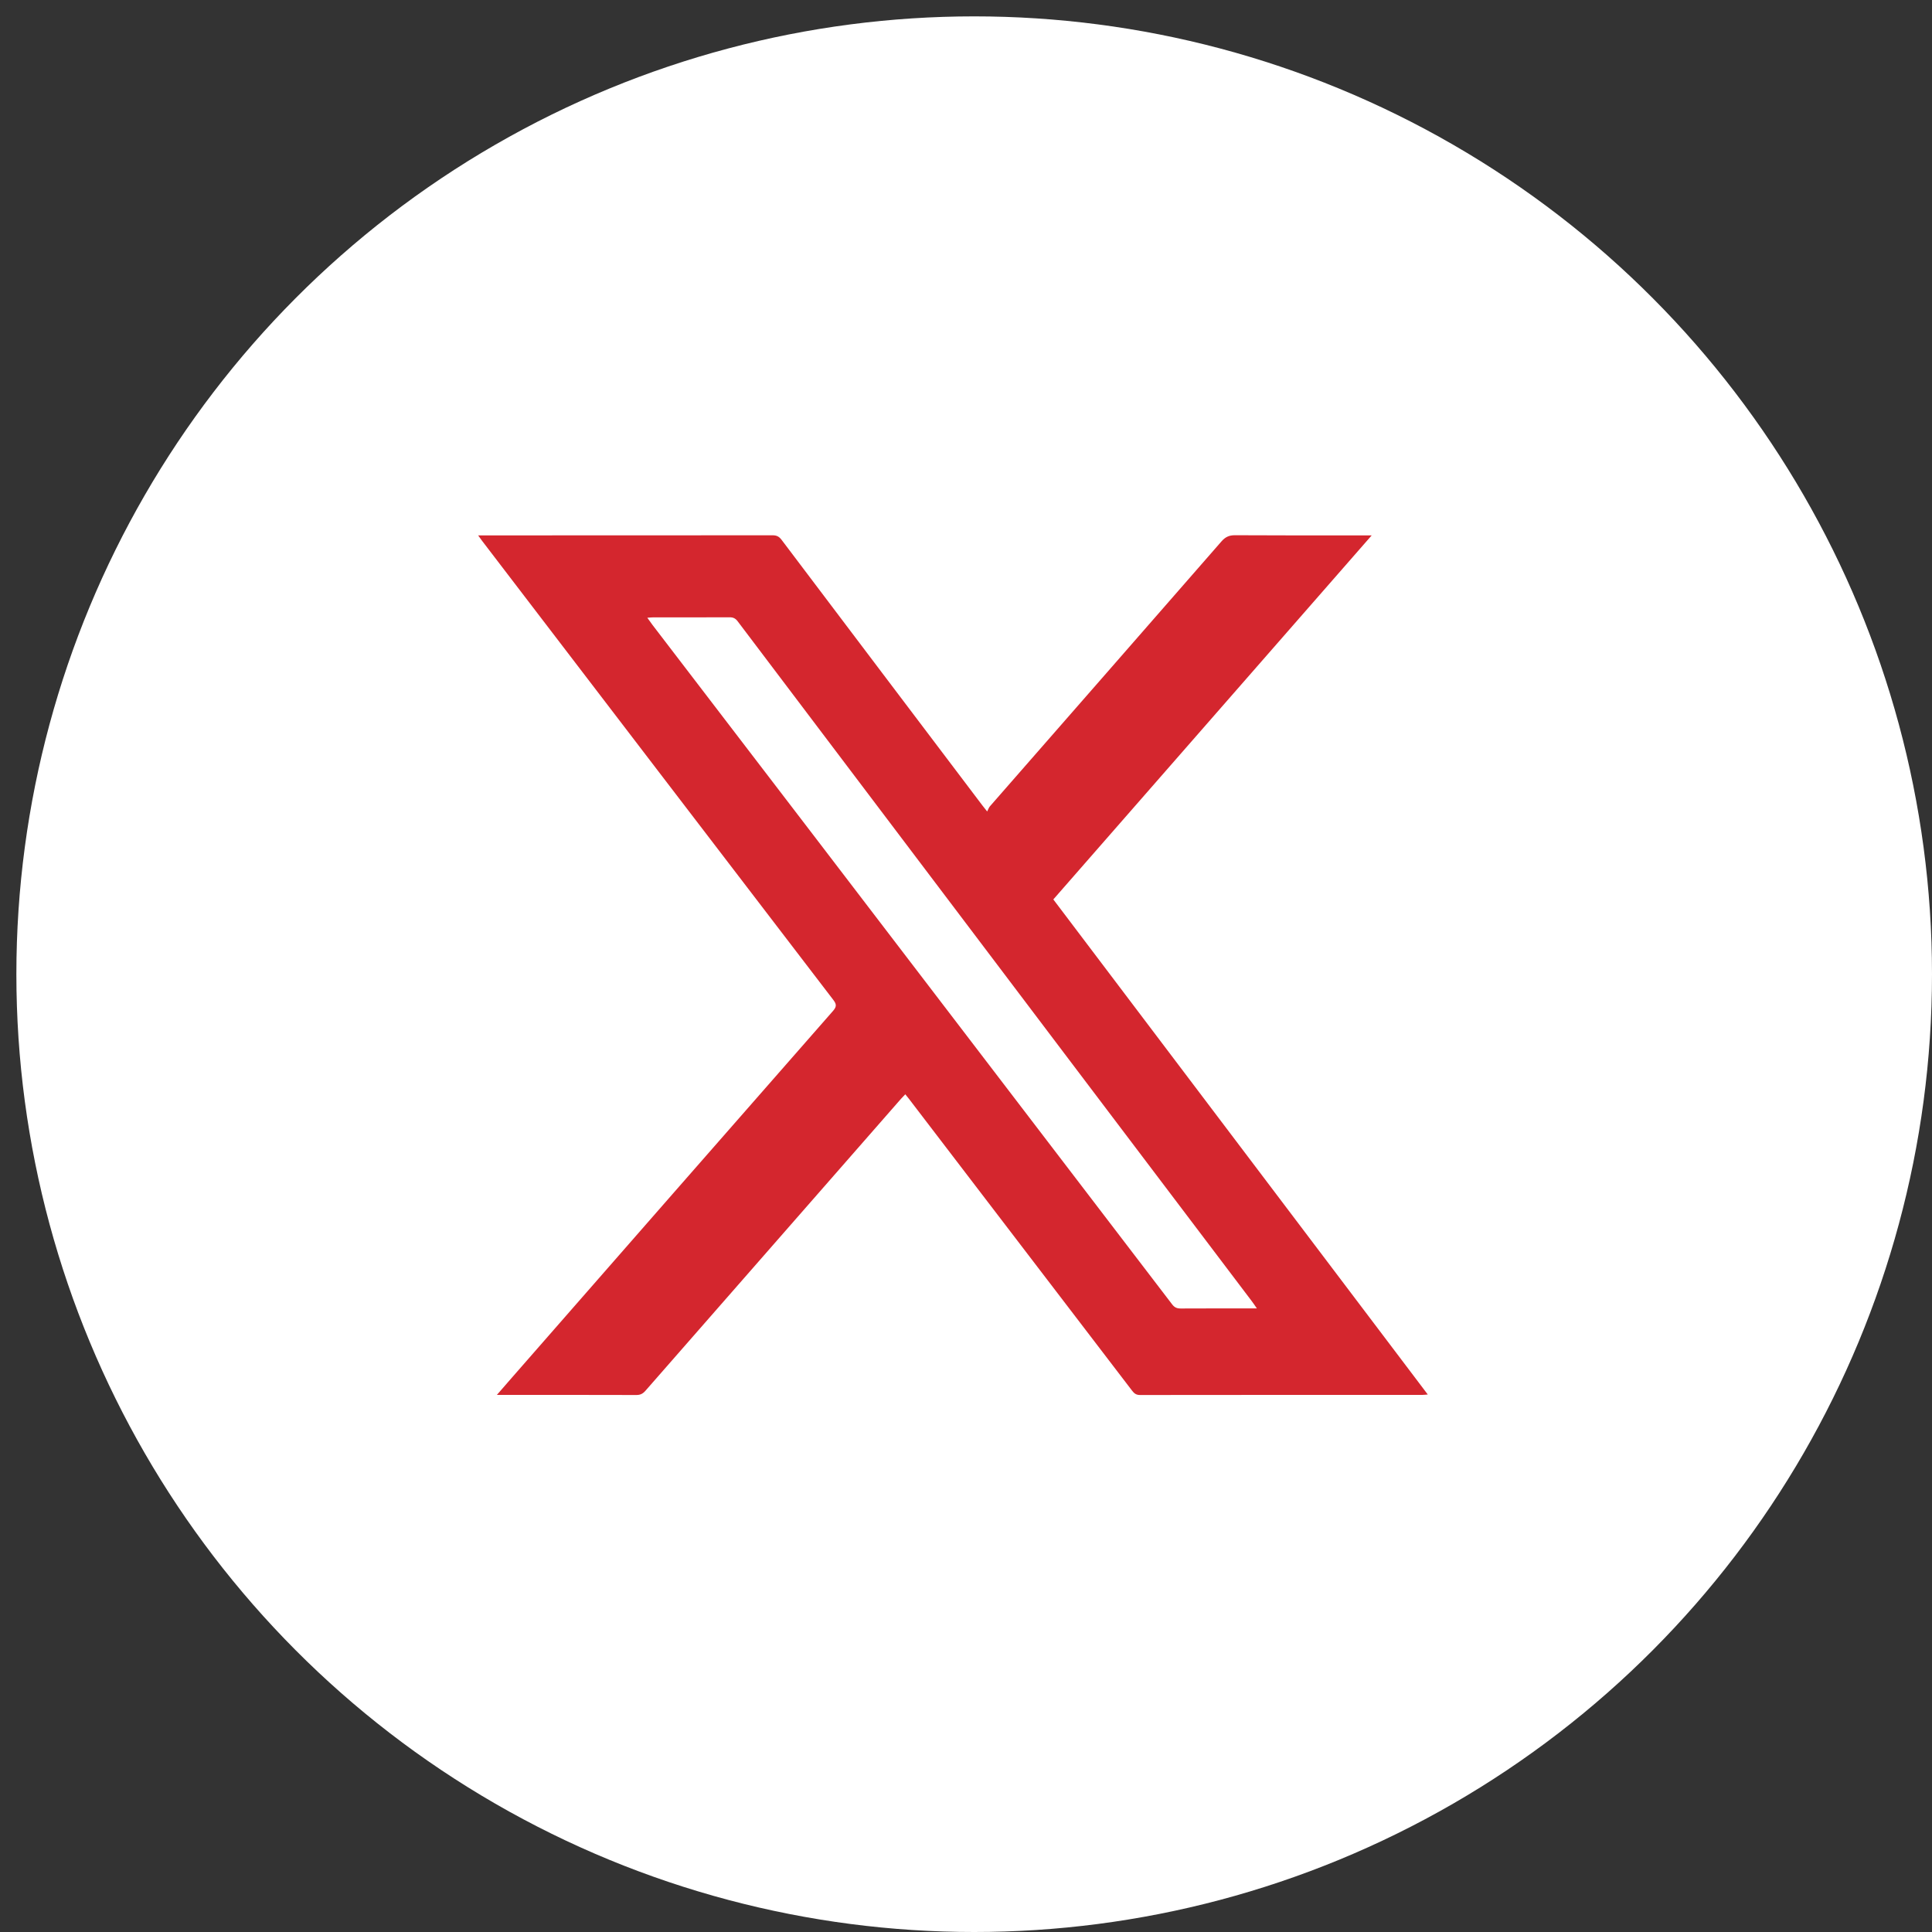 <svg width="59" height="59" viewBox="0 0 59 59" fill="none" xmlns="http://www.w3.org/2000/svg">
<rect x="0" y="0" width="59" height="59" fill="#333333" stroke="none"/>
<circle cx="29.75" cy="29.75" r="29.25" fill="white"/>
<path d="M15.174 42.598C15.348 42.398 15.491 42.233 15.634 42.069C18.903 38.333 22.171 34.596 25.445 30.865C25.567 30.725 25.534 30.648 25.44 30.525C21.865 25.857 18.293 21.186 14.721 16.515C14.687 16.471 14.656 16.425 14.602 16.35C14.69 16.35 14.745 16.35 14.799 16.35C17.732 16.35 20.665 16.35 23.597 16.347C23.72 16.347 23.794 16.387 23.868 16.485C25.909 19.189 27.953 21.89 29.997 24.592C30.031 24.637 30.067 24.681 30.146 24.781C30.181 24.715 30.197 24.662 30.231 24.623C32.588 21.927 34.948 19.232 37.302 16.533C37.42 16.398 37.536 16.344 37.715 16.345C39.03 16.353 40.344 16.35 41.659 16.35H41.889C38.637 20.069 35.41 23.759 32.167 27.467C35.974 32.499 39.778 37.529 43.602 42.586C43.53 42.591 43.483 42.598 43.435 42.598C40.561 42.598 37.685 42.597 34.811 42.601C34.693 42.601 34.633 42.549 34.569 42.465C32.3 39.495 30.028 36.525 27.757 33.556C27.725 33.515 27.692 33.475 27.646 33.418C27.597 33.47 27.554 33.512 27.515 33.556C24.914 36.527 22.312 39.497 19.713 42.469C19.635 42.559 19.557 42.602 19.434 42.601C18.083 42.597 16.732 42.598 15.381 42.598C15.329 42.598 15.277 42.598 15.174 42.598V42.598ZM38.383 39.957C38.312 39.855 38.27 39.791 38.224 39.731C36.376 37.288 34.528 34.847 32.68 32.404C29.295 27.927 25.91 23.451 22.527 18.973C22.46 18.884 22.389 18.85 22.278 18.851C21.503 18.855 20.728 18.853 19.953 18.853C19.903 18.853 19.852 18.859 19.768 18.865C19.834 18.955 19.879 19.022 19.928 19.087C21.551 21.207 23.175 23.326 24.797 25.447C28.464 30.241 32.13 35.037 35.795 39.833C35.867 39.928 35.942 39.96 36.058 39.959C36.765 39.955 37.471 39.957 38.178 39.957C38.23 39.957 38.281 39.957 38.383 39.957H38.383Z" fill="#D4262E"/>
</svg>
